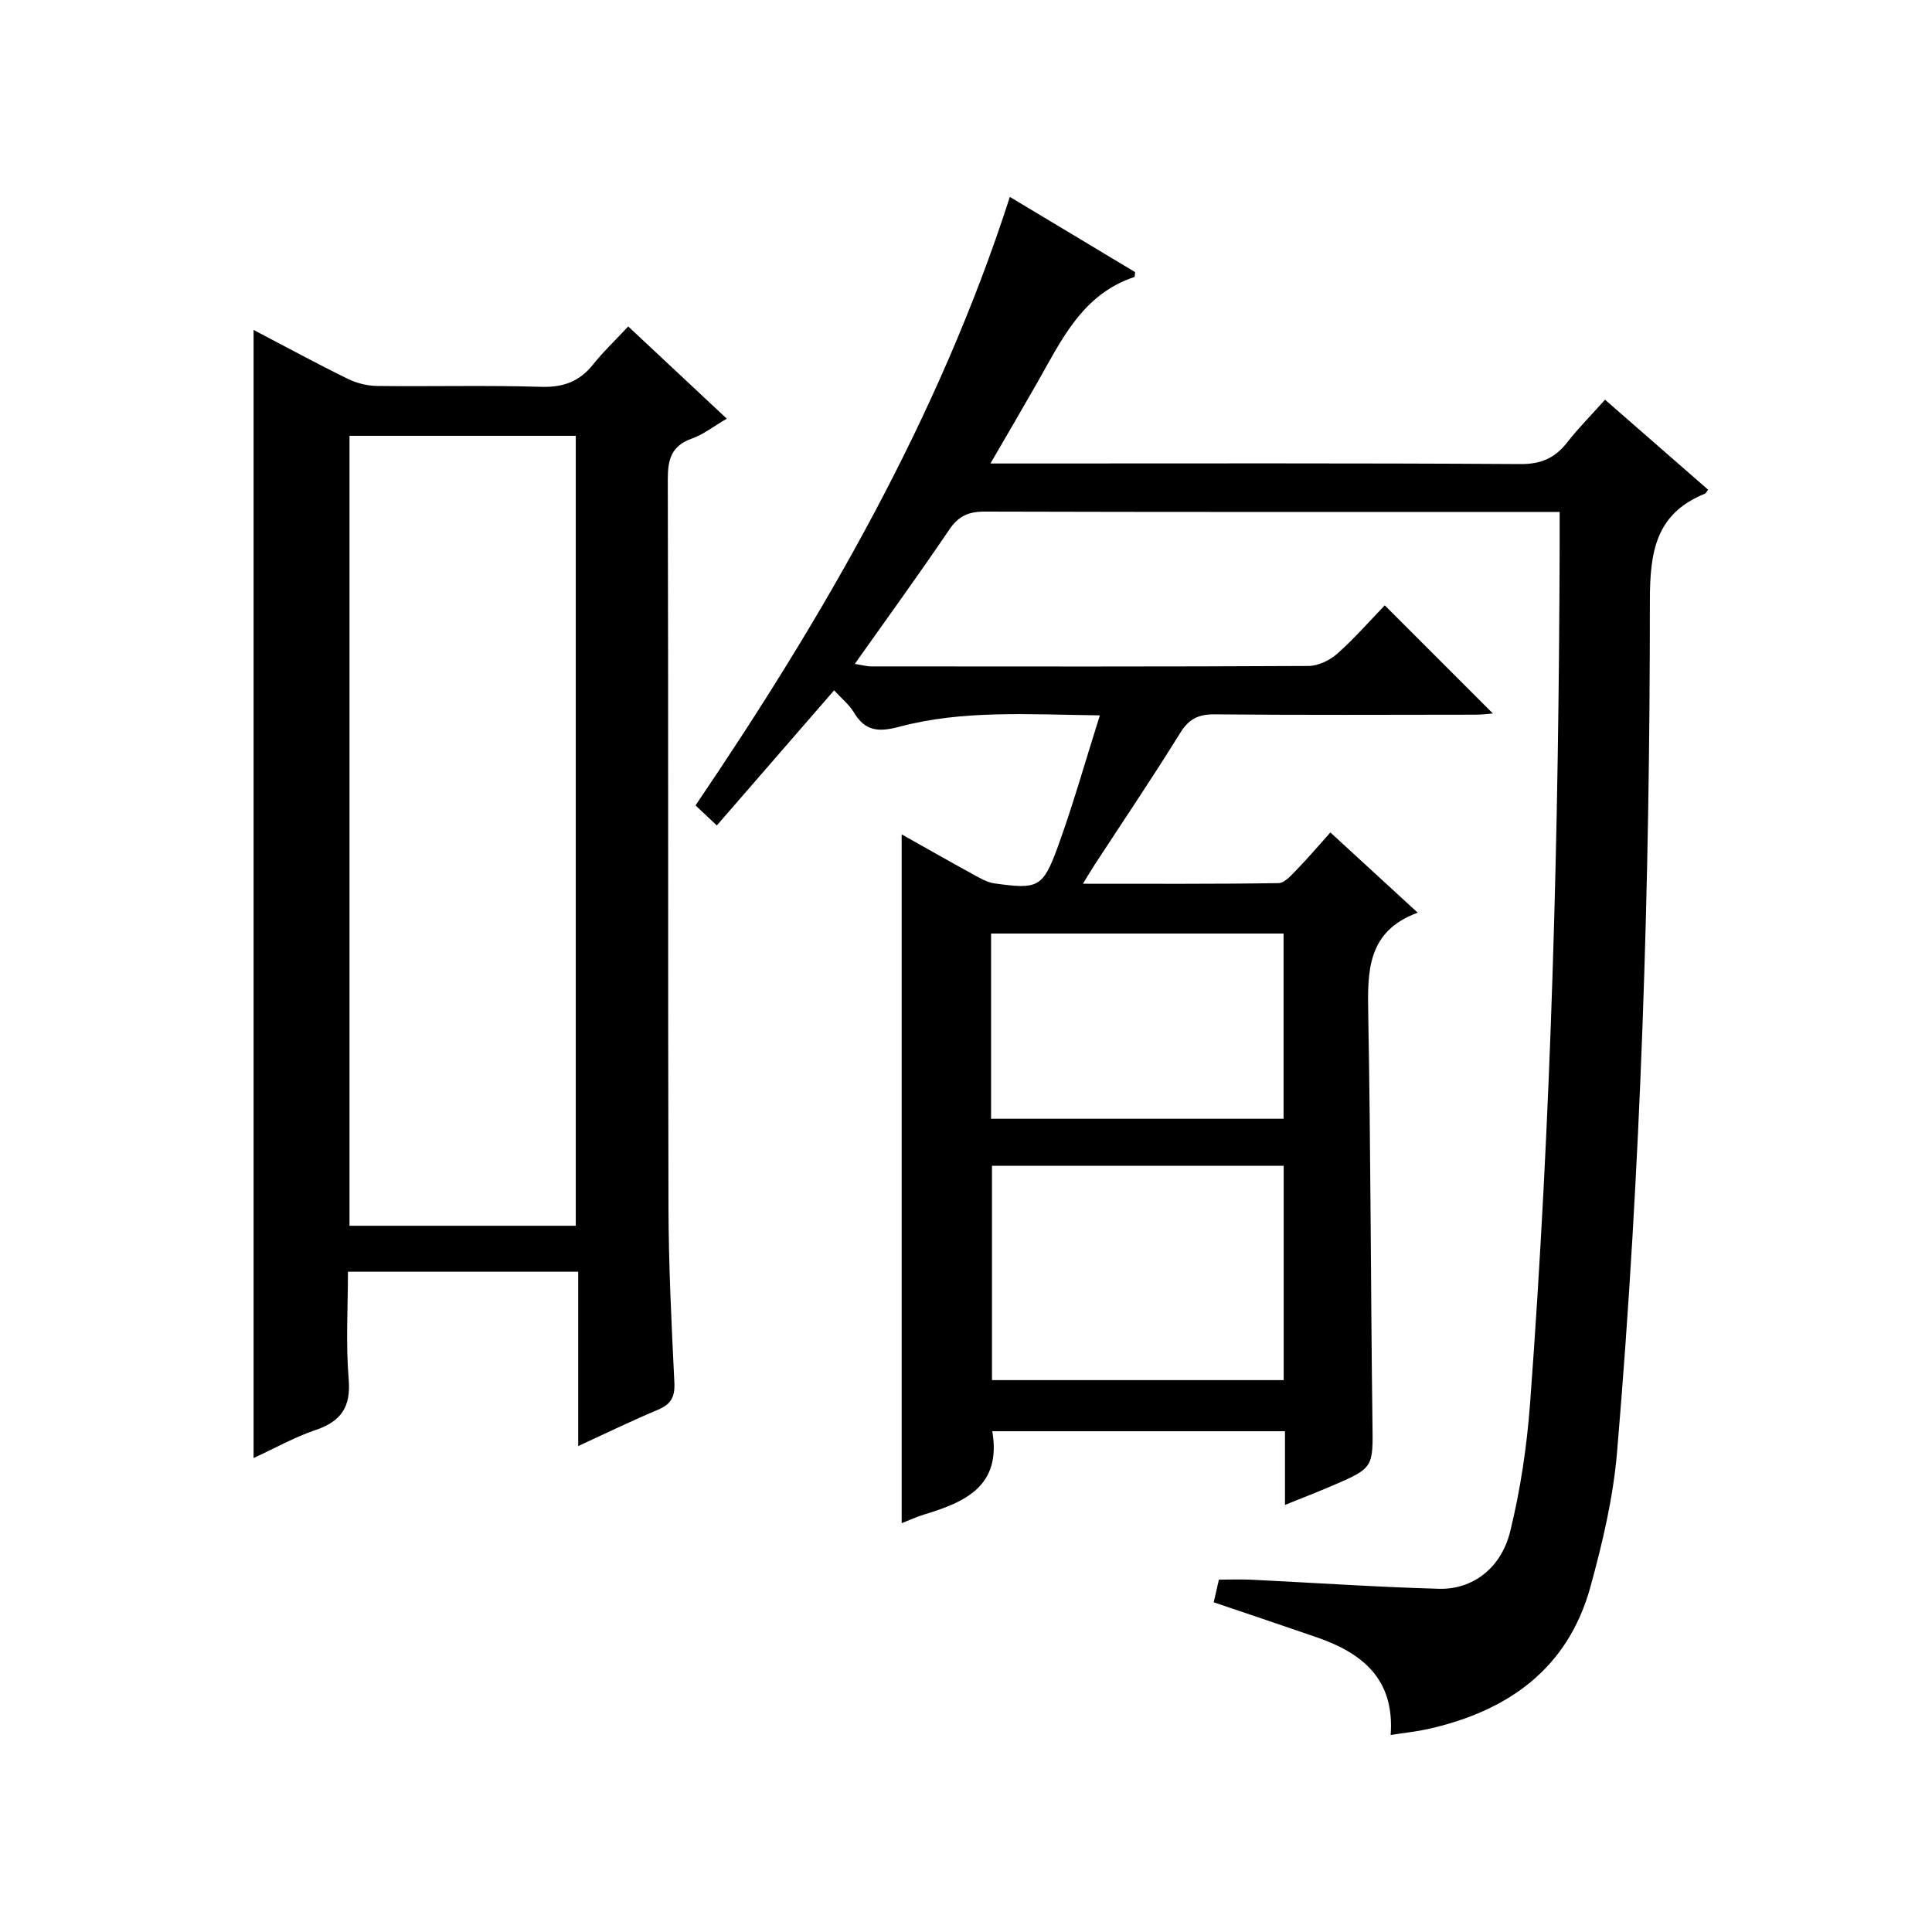 <?xml version="1.0" encoding="utf-8"?>
<svg version="1.1" id="ZDIC" xmlns="http://www.w3.org/2000/svg" xmlns:xlink="http://www.w3.org/1999/xlink" x="0px" y="0px"
	 viewBox="0 0 400 400" style="enable-background:new 0 0 400 400;" xml:space="preserve">

<g>
	
	<path d="M353.65,101.39c-0.44,0.57-0.52,0.77-0.65,0.82c-10.25,4.14-11.41,12.07-11.41,22.25c0,58.81-1.83,117.59-6.8,176.22
		c-0.79,9.37-3,18.73-5.5,27.83c-4.68,17.03-17.11,25.77-33.68,29.48c-2.35,0.52-4.75,0.76-7.69,1.22
		c0.87-11.66-5.96-16.99-15.32-20.23c-6.96-2.41-13.94-4.74-21.31-7.24c0.33-1.45,0.65-2.85,1.07-4.69c2.32,0,4.62-0.1,6.91,0.02
		c12.88,0.63,25.76,1.52,38.65,1.87c6.93,0.19,12.87-4.22,14.75-11.88c2.13-8.67,3.46-17.64,4.12-26.56
		c4.41-59.17,5.95-118.44,6.12-177.76c0.01-1.98,0-3.97,0-6.75c-2.02,0-3.77,0-5.52,0c-37.83,0-75.67,0.04-113.5-0.07
		c-3.34-0.01-5.44,0.9-7.35,3.73c-6.25,9.23-12.81,18.26-19.57,27.81c1.38,0.21,2.41,0.51,3.44,0.51
		c30.17,0.02,60.33,0.07,90.5-0.09c2.02-0.01,4.42-1.17,5.97-2.55c3.6-3.2,6.79-6.86,9.82-10c7.65,7.65,15.01,15.01,22.39,22.39
		c-0.86,0.06-2.25,0.25-3.63,0.25c-18,0.02-36,0.1-54-0.07c-3.38-0.03-5.33,0.96-7.14,3.89c-5.69,9.2-11.76,18.16-17.67,27.22
		c-0.7,1.07-1.34,2.17-2.44,3.96c13.97,0,27.23,0.08,40.48-0.13c1.3-0.02,2.71-1.68,3.82-2.82c2.3-2.36,4.44-4.89,6.93-7.67
		c5.98,5.49,11.7,10.75,18.08,16.61c-10.51,3.86-10.4,12.16-10.24,21.03c0.51,28.15,0.51,56.31,0.87,84.47
		c0.12,9.41,0.34,9.43-8.48,13.21c-2.99,1.28-6.03,2.45-9.63,3.91c0-5.41,0-10.18,0-15.26c-20.46,0-40.51,0-60.6,0
		c1.95,11.36-5.61,14.67-14.09,17.24c-1.56,0.47-3.05,1.17-4.67,1.8c0-47.54,0-94.82,0-142.61c4.99,2.8,9.84,5.57,14.74,8.25
		c1.42,0.78,2.93,1.68,4.48,1.9c9.02,1.26,10.02,0.9,13.13-7.64c3.15-8.65,5.64-17.55,8.68-27.15c-14.95-0.19-28.38-1.13-41.48,2.35
		c-4.27,1.13-7.08,0.99-9.43-2.94c-1-1.67-2.63-2.97-4.11-4.59c-8.08,9.31-16.07,18.51-24.28,27.97c-1.82-1.71-2.99-2.81-4.41-4.15
		c26.7-39.38,50.31-80.16,65.08-125.98c8.95,5.37,17.53,10.53,25.92,15.56c-0.07,0.7-0.05,0.99-0.11,1.01
		c-10.87,3.59-15.17,13.18-20.25,22.08c-3.02,5.3-6.11,10.56-9.58,16.54c2.66,0,4.44,0,6.21,0c34.5,0,69-0.1,103.5,0.12
		c4.32,0.03,7.18-1.26,9.72-4.51c2.34-3,5.05-5.72,7.82-8.81C339.57,89.11,346.57,95.21,353.65,101.39z M265.77,241.37
		c-20.45,0-40.48,0-60.39,0c0,15.06,0,29.76,0,44.37c20.33,0,40.24,0,60.39,0C265.77,270.89,265.77,256.31,265.77,241.37z
		 M205.19,231.63c20.49,0,40.51,0,60.56,0c0-12.96,0-25.54,0-38.35c-20.28,0-40.31,0-60.56,0
		C205.19,206.15,205.19,218.73,205.19,231.63z"/>
	<path d="M52.5,68.31c6.55,3.43,12.92,6.89,19.43,10.09c1.85,0.91,4.05,1.48,6.1,1.51c11.33,0.14,22.68-0.17,34,0.18
		c4.61,0.14,7.95-1.1,10.78-4.65c2.17-2.72,4.72-5.13,7.26-7.85c7,6.55,13.52,12.66,20.4,19.09c-2.69,1.57-4.82,3.27-7.25,4.13
		c-4.22,1.51-4.97,4.29-4.96,8.44c0.14,50.17,0.01,100.34,0.14,150.51c0.03,12.15,0.62,24.31,1.22,36.45
		c0.15,2.99-0.68,4.52-3.39,5.66c-5.31,2.22-10.49,4.75-16.52,7.52c0-12.38,0-24.09,0-36.09c-16.06,0-31.48,0-47.67,0
		c0,7.37-0.47,14.83,0.15,22.21c0.49,5.82-1.57,8.77-6.91,10.58c-4.34,1.47-8.4,3.77-12.78,5.78C52.5,224.06,52.5,146.56,52.5,68.31
		z M72.36,90.23c0,54.87,0,109.12,0,163.55c15.75,0,31.18,0,46.85,0c0-54.64,0-109.05,0-163.55
		C103.46,90.23,88.03,90.23,72.36,90.23z"/>
	
	
	
</g>
</svg>
